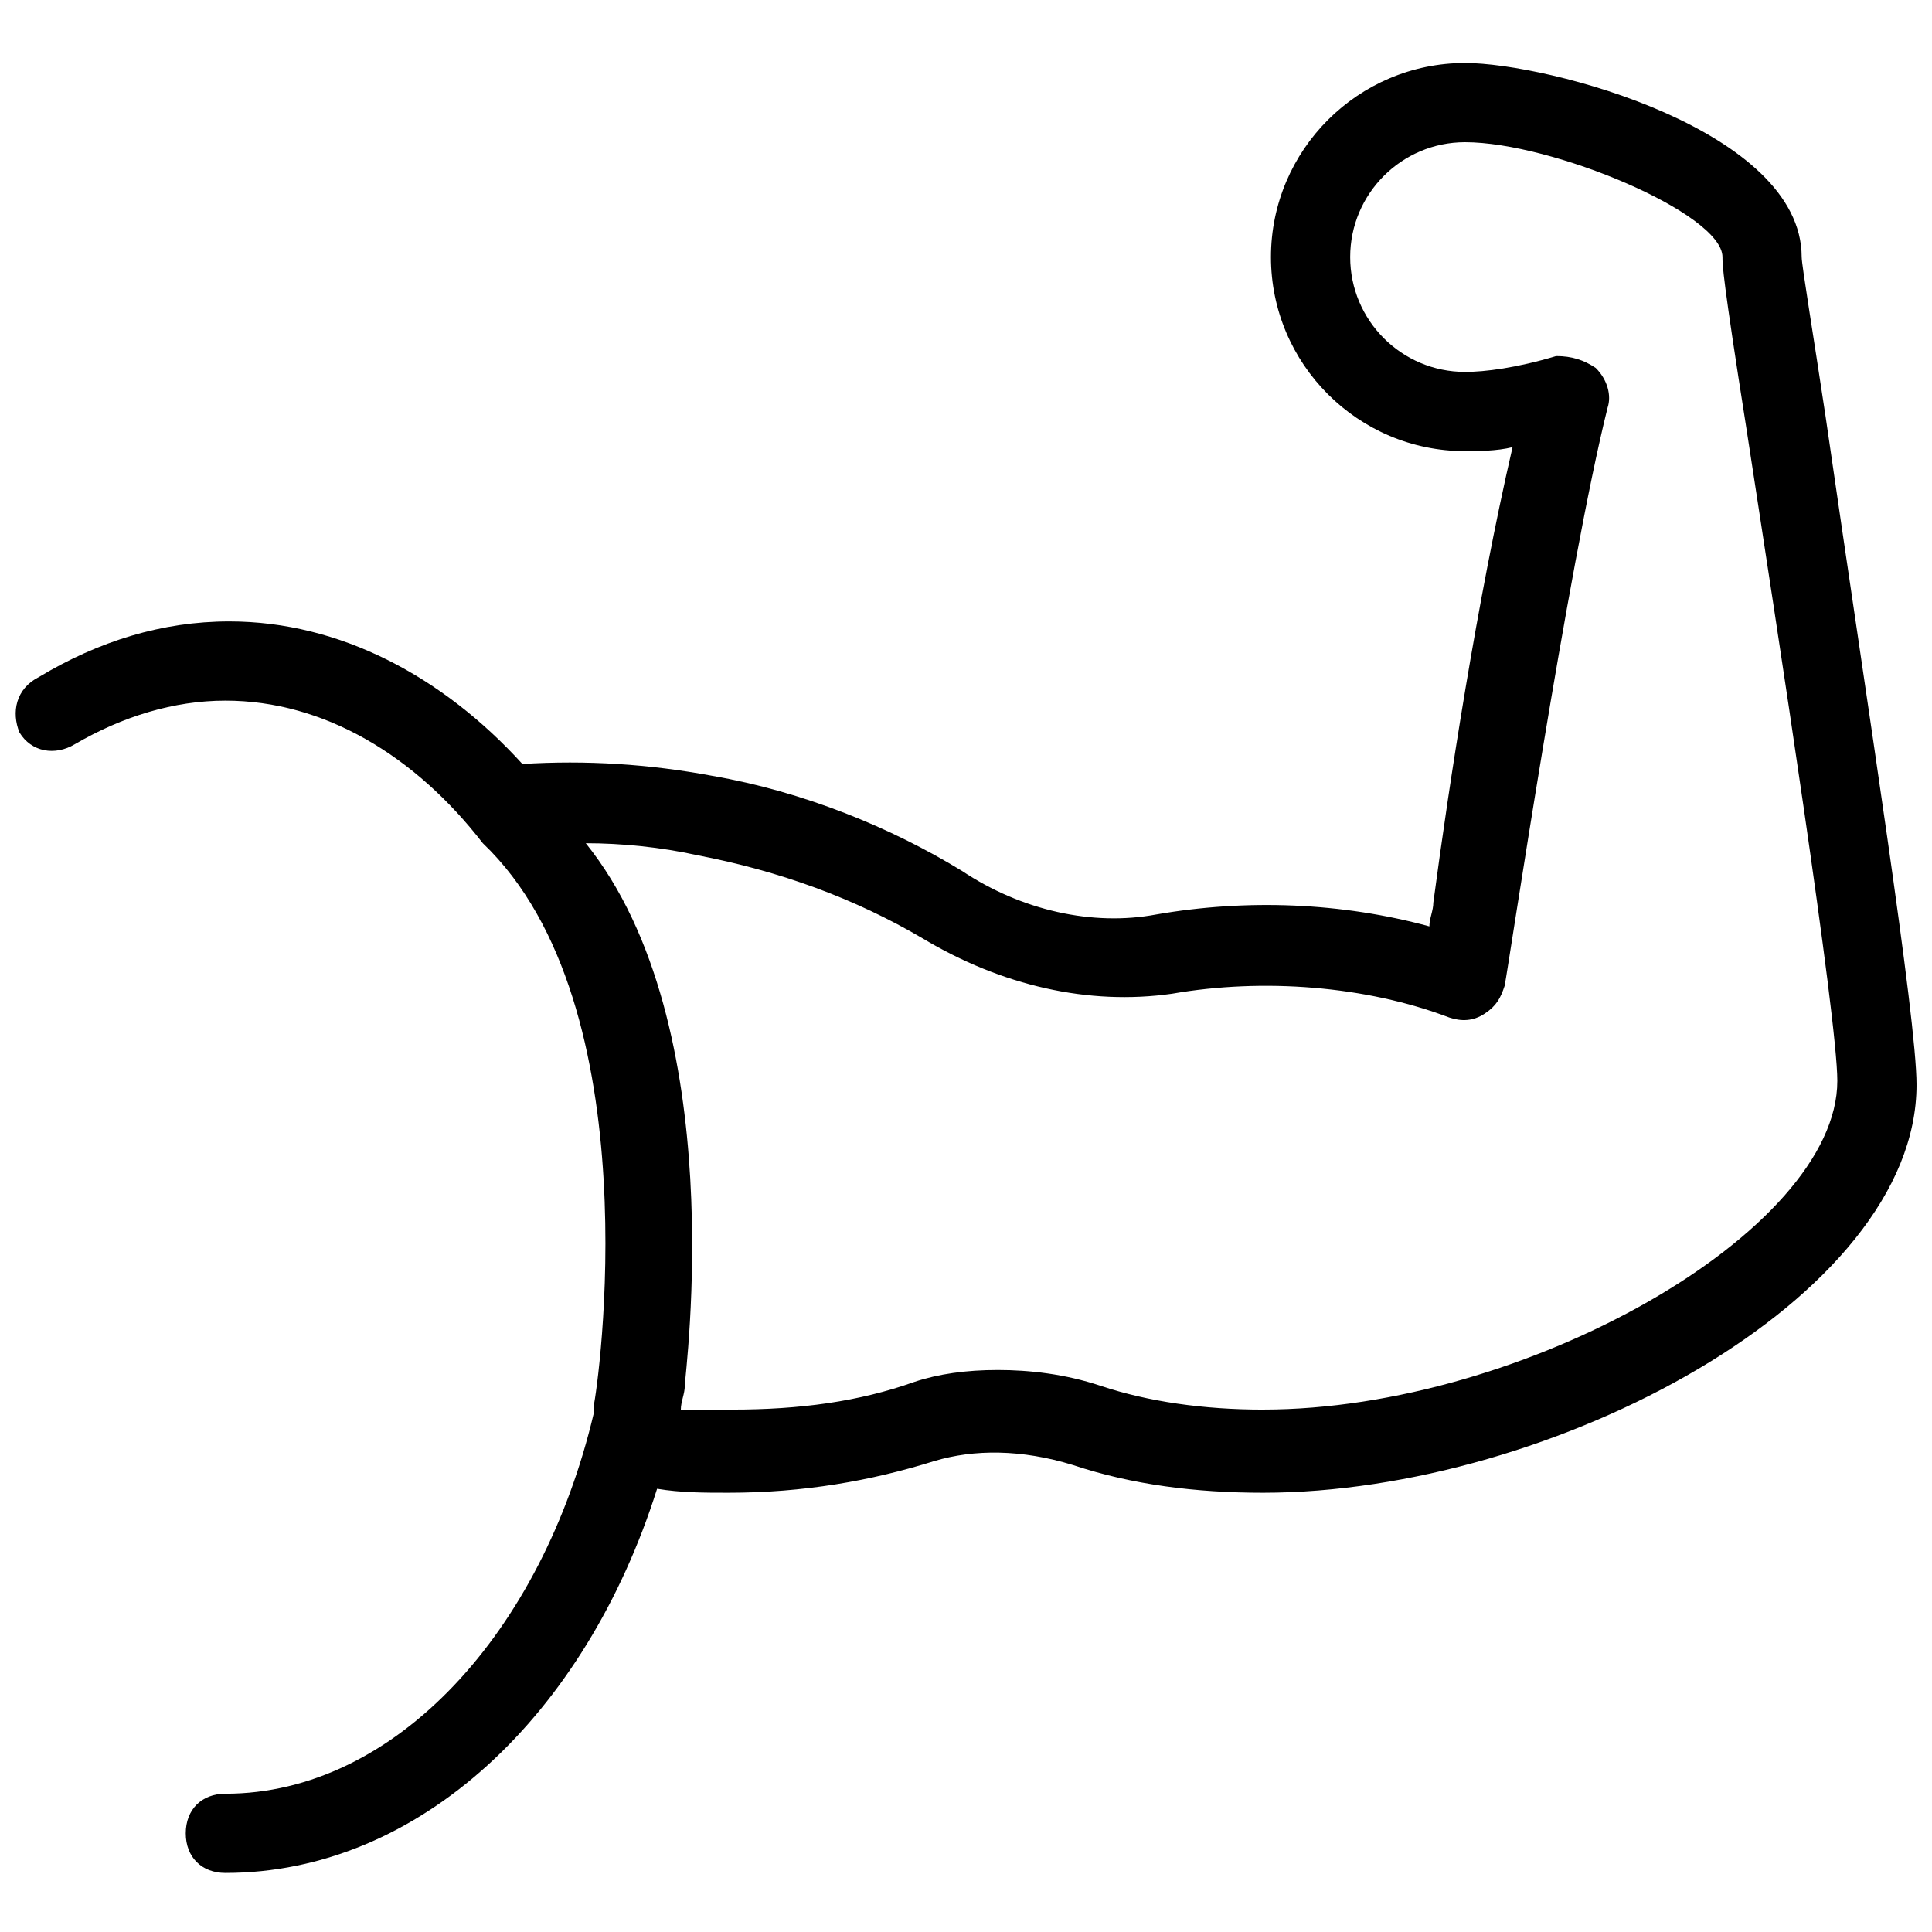 <?xml version="1.0" encoding="UTF-8"?>
<!-- Uploaded to: ICON Repo, www.iconrepo.com, Generator: ICON Repo Mixer Tools -->
<svg width="800px" height="800px" version="1.1" viewBox="144 144 512 512" xmlns="http://www.w3.org/2000/svg">
 <defs>
  <clipPath id="a">
   <path d="m148.09 160h503.81v481h-503.81z"/>
  </clipPath>
 </defs>
 <g clip-path="url(#a)">
  <path d="m627.76 254.11c-3.148-20.992-6.297-39.887-6.297-41.984 0-33.586-67.176-51.43-89.215-51.43-28.34 0-51.43 23.09-51.43 51.43s23.09 51.43 51.43 51.43c3.148 0 8.398 0 12.594-1.051-9.445 40.934-16.793 89.215-20.992 120.7 0 2.098-1.051 4.199-1.051 6.297-23.09-6.297-48.281-7.348-72.422-3.148-16.793 3.148-35.688-1.051-51.43-11.547-18.895-11.547-41.984-20.992-66.125-25.191-16.793-3.148-33.586-4.199-50.383-3.148-20.992-23.09-48.281-37.785-77.672-37.785-17.844 0-34.637 5.246-50.383 14.695-6.293 3.152-7.344 9.449-5.242 14.695 3.148 5.246 9.445 6.297 14.695 3.148 12.594-7.348 26.238-11.547 39.887-11.547 26.238 0 50.383 14.695 68.223 37.785 45.133 43.035 30.438 144.84 29.391 149.04v2.098c-13.645 57.727-52.48 100.76-97.613 100.76-6.297 0-10.496 4.199-10.496 10.496s4.199 10.496 10.496 10.496c51.43 0 95.516-41.984 114.41-101.81 6.297 1.051 12.594 1.051 18.895 1.051 19.941 0 37.785-3.148 54.578-8.398 10.496-3.148 23.09-3.148 36.734 1.051 15.742 5.246 32.539 7.348 50.383 7.348 76.621 0 173.18-51.43 173.18-108.11-0.004-17.836-12.598-97.605-24.145-177.38zm-149.04 263.45c-15.742 0-30.438-2.098-43.035-6.297-9.445-3.148-18.895-4.199-27.289-4.199-8.398 0-15.742 1.051-22.043 3.148-14.695 5.246-30.438 7.348-48.281 7.348h-13.645c0-2.098 1.051-4.199 1.051-6.297 0-3.148 12.594-95.516-26.238-143.8 9.445 0 19.941 1.051 29.391 3.148 22.043 4.199 41.984 11.547 59.828 22.043 20.992 12.594 44.082 17.844 66.125 14.695 24.141-4.199 51.43-2.098 73.473 6.297 3.148 1.051 6.297 1.051 9.445-1.051 3.148-2.098 4.199-4.199 5.246-7.348 1.051-5.246 16.793-111.26 27.289-153.24 1.051-3.148 0-7.348-3.148-10.496-3.148-2.098-6.297-3.148-10.496-3.148-10.496 3.148-18.895 4.199-24.141 4.199-16.793 0-30.438-13.645-30.438-30.438 0-16.793 13.645-30.438 30.438-30.438 23.09 0 68.223 18.895 68.223 30.438 0 2.098 0 5.246 6.297 45.133 8.398 54.578 24.141 156.39 24.141 173.18 0 39.883-82.918 87.117-152.19 87.117z"/>
 </g>
</svg>